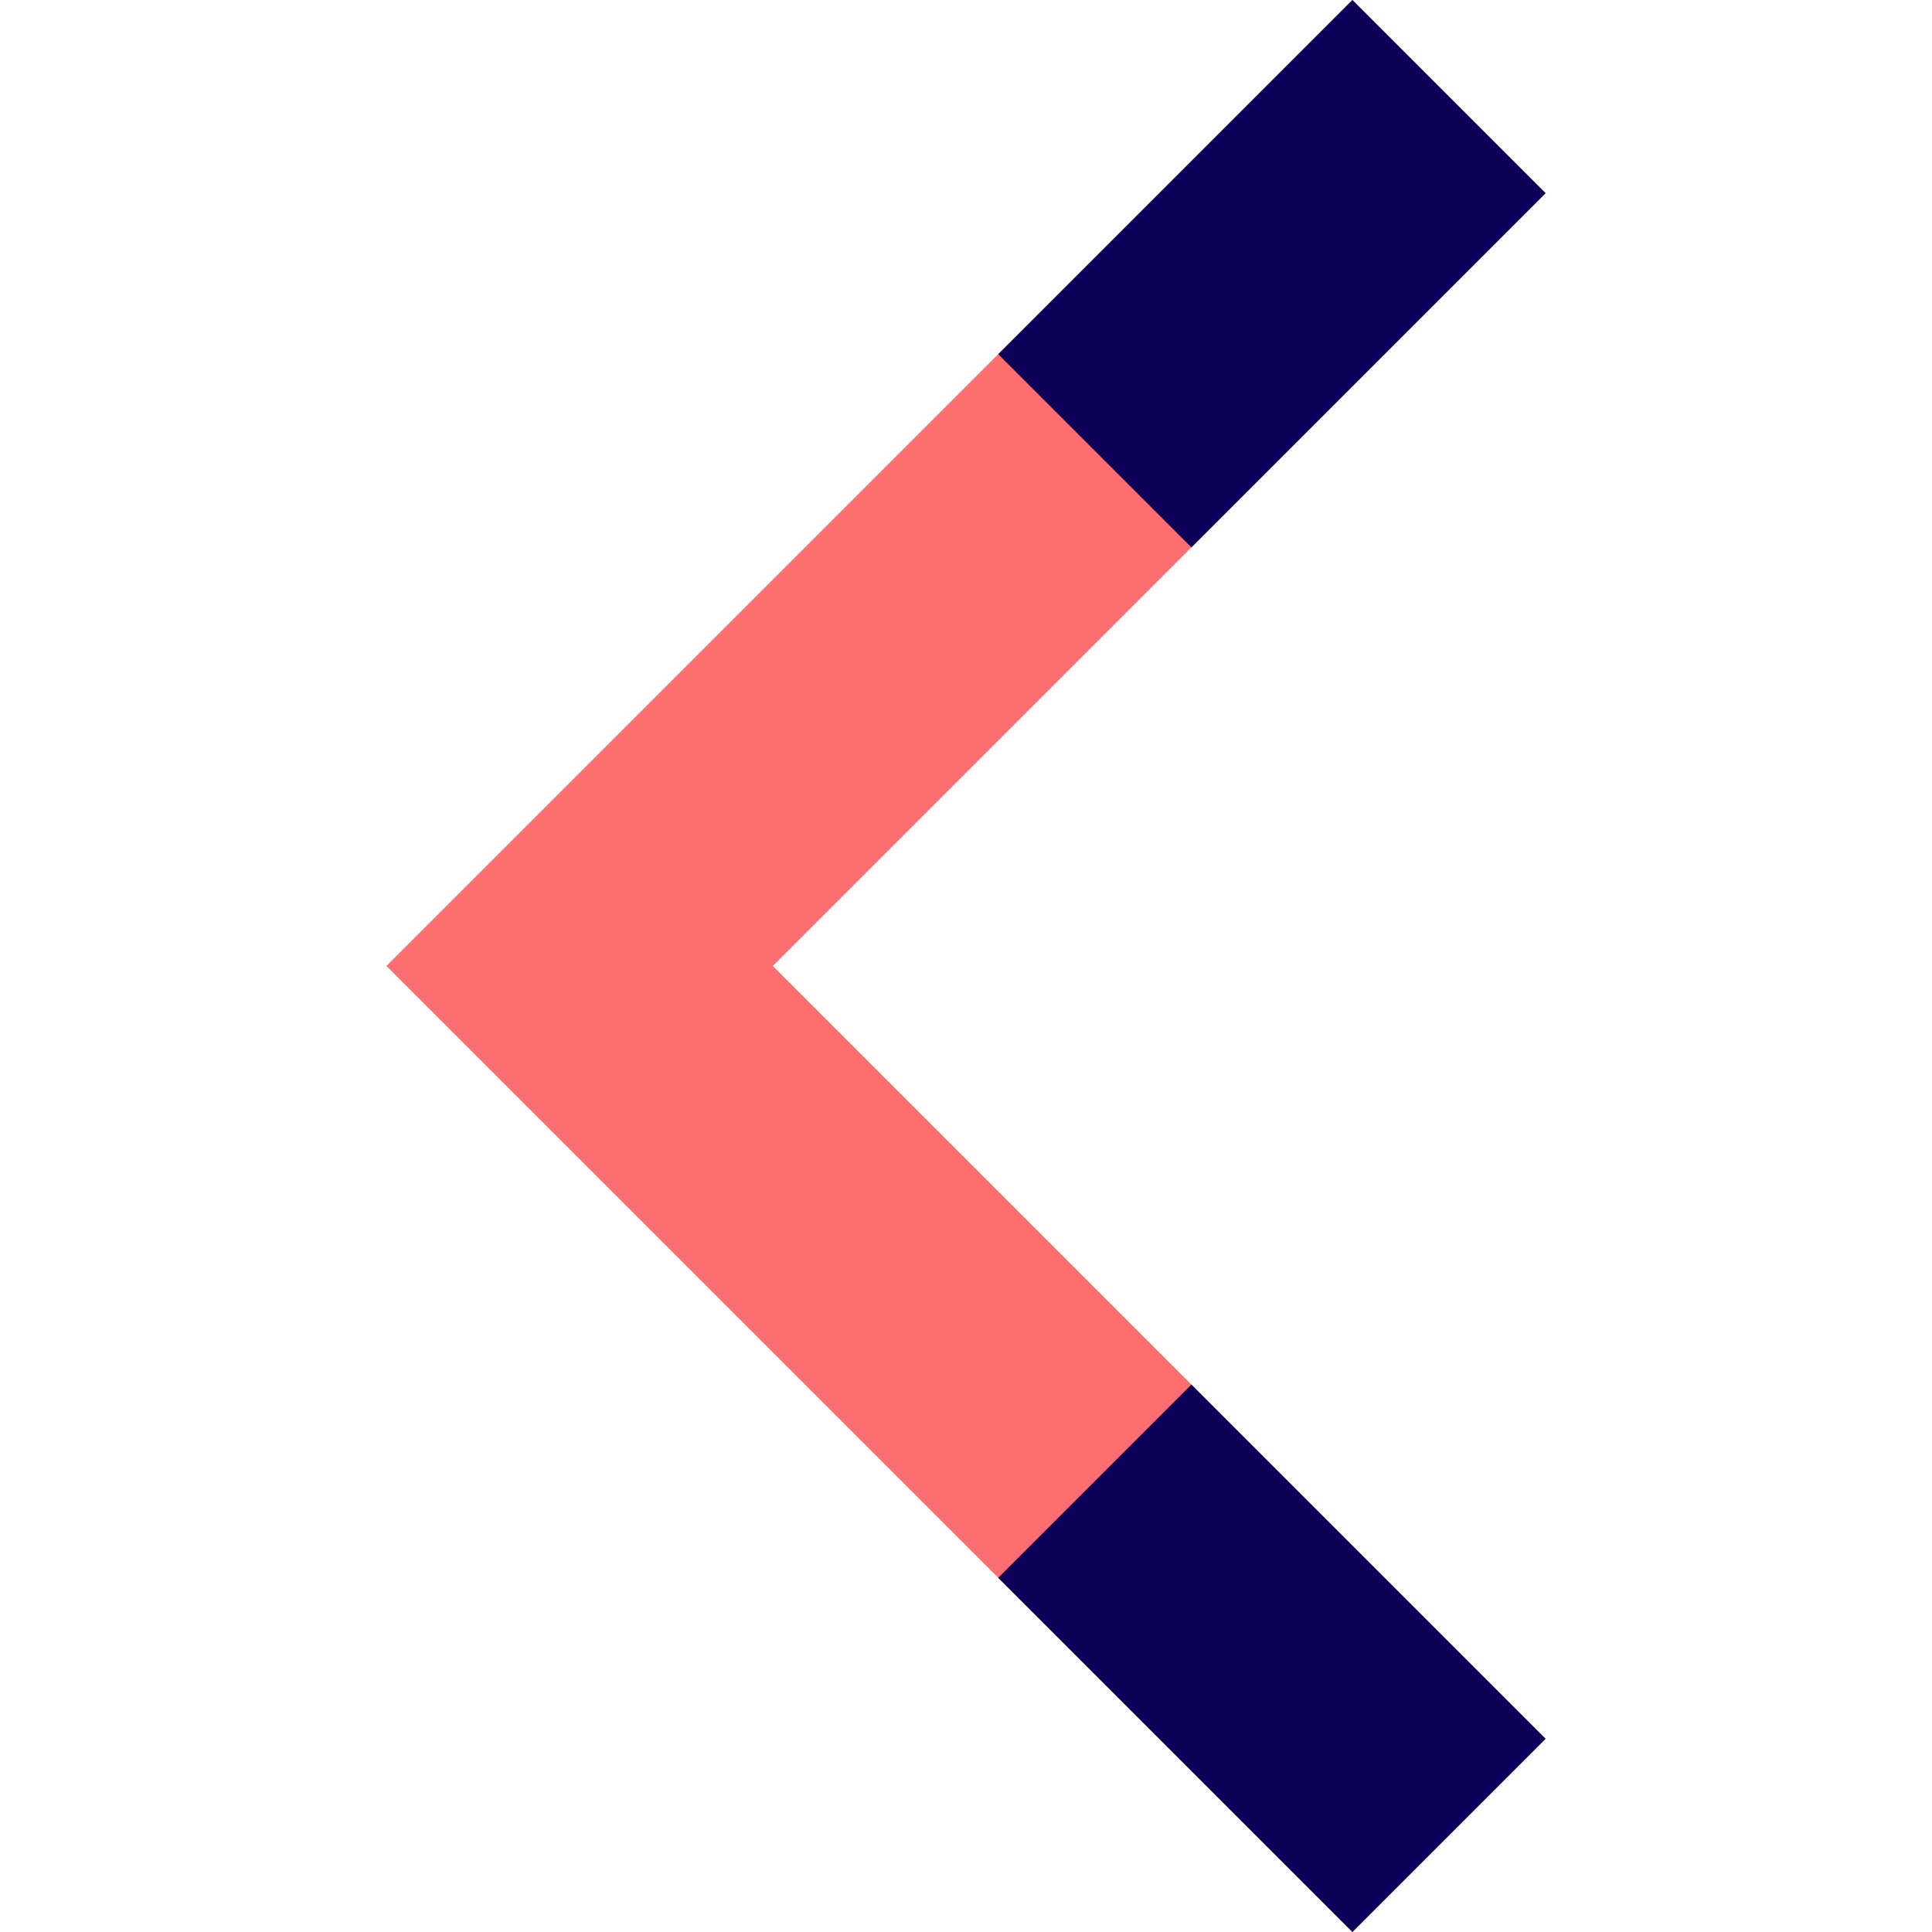 <?xml version="1.0" encoding="UTF-8"?>
<svg width="800px" height="800px" viewBox="-6 0 30 30" version="1.1" xmlns="http://www.w3.org/2000/svg" xmlns:xlink="http://www.w3.org/1999/xlink">
    
    <title>angle-left</title>
    <desc>Created with Sketch.</desc>
    <defs>
</defs>
    <g id="Vivid.JS" stroke="none" stroke-width="1" fill="none" fill-rule="evenodd">
        <g id="Vivid-Icons" transform="translate(-832, -724)">
            <g id="Icons" transform="translate(37, 169)">
                <g id="angle-left" transform="translate(780, 546)">
                    <g transform="translate(15, 9)" id="Shape">
                        <polygon fill="#FF6E6E" points="15 0 0 15 15 30 18 27 6 15 18 3">
</polygon>
                        <path d="M12.5,8.5 L9.5,5.5 L15,0 L18,3 L12.5,8.5 Z M12.5,21.5 L18,27 L15,30 L9.5,24.5 L12.5,21.5 Z" fill="#0C0058">
</path>
                    </g>
                </g>
            </g>
        </g>
    </g>
</svg>